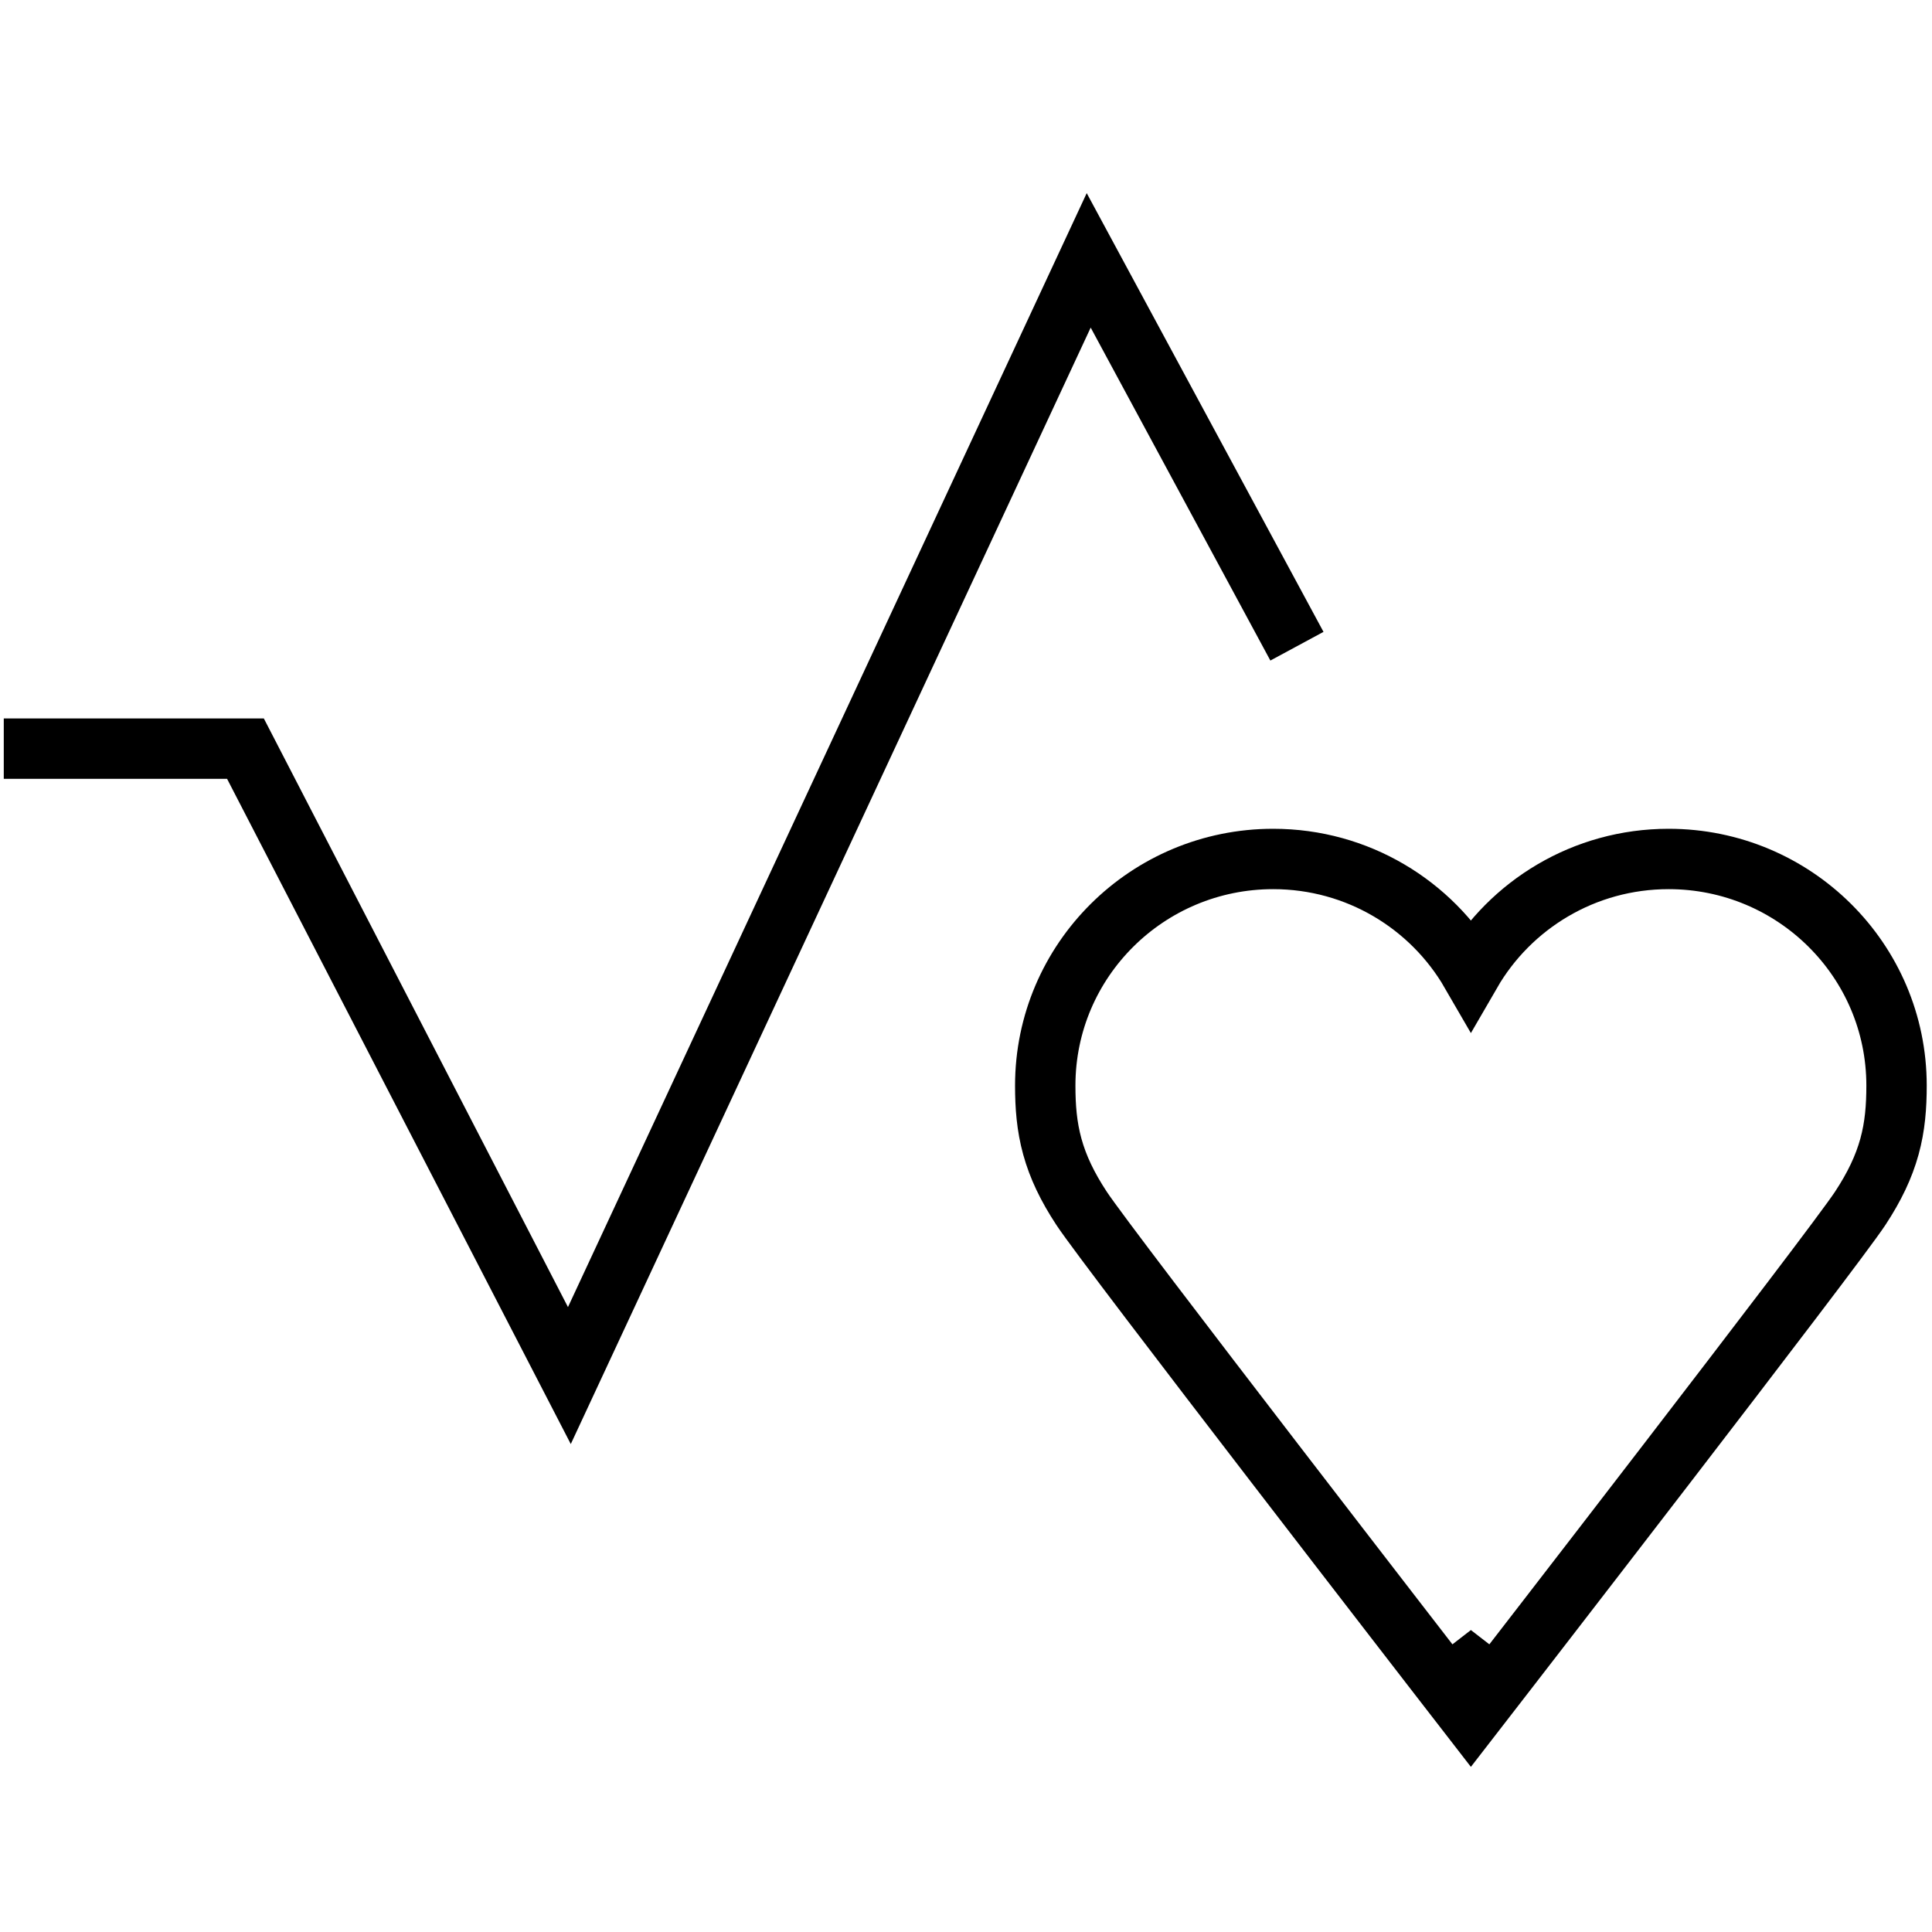 <?xml version="1.0" encoding="UTF-8"?>
<svg xmlns="http://www.w3.org/2000/svg" width="512" height="512" viewBox="0 0 512 512" fill="none">
  <rect width="512" height="512" fill="white" style="fill:white;fill-opacity:1;"></rect>
  <path d="M389.802 442.094L383.475 446.99L389.802 455.166L396.129 446.99L389.802 442.094ZM389.802 442.094C396.129 446.99 396.129 446.989 396.13 446.988L396.133 446.984L396.145 446.969L396.194 446.906L396.386 446.657L397.138 445.685C397.797 444.834 398.763 443.584 399.996 441.989C402.461 438.8 405.99 434.233 410.247 428.72C418.759 417.695 430.182 402.885 441.819 387.748C464.914 357.709 489.334 325.766 492.971 320.232C496.738 314.501 499.229 309.295 500.724 303.872C502.212 298.472 502.603 293.247 502.603 287.687C502.603 254.471 475.511 227.635 442.203 227.635C419.814 227.635 400.234 239.759 389.802 257.796C379.37 239.759 359.789 227.635 337.401 227.635C304.093 227.635 277 254.471 277 287.687C277 293.247 277.391 298.472 278.879 303.872C280.374 309.295 282.865 314.501 286.632 320.232C290.269 325.766 314.69 357.709 337.784 387.748C349.421 402.885 360.844 417.695 369.356 428.72C373.613 434.233 377.142 438.8 379.607 441.989C380.84 443.584 381.807 444.834 382.465 445.685L383.217 446.657L383.409 446.906L383.458 446.969L383.471 446.984L383.474 446.988C383.474 446.989 383.475 446.99 389.802 442.094Z" fill="white" stroke="black" style="fill:white;fill-opacity:1;stroke:black;stroke-opacity:1;" stroke-width="16"></path>
  <path d="M1 198.401H65.05L150.891 364.541L288.518 69L343.701 171.252" stroke="black" style="stroke:black;stroke-opacity:1;" stroke-width="16"></path>
</svg>
